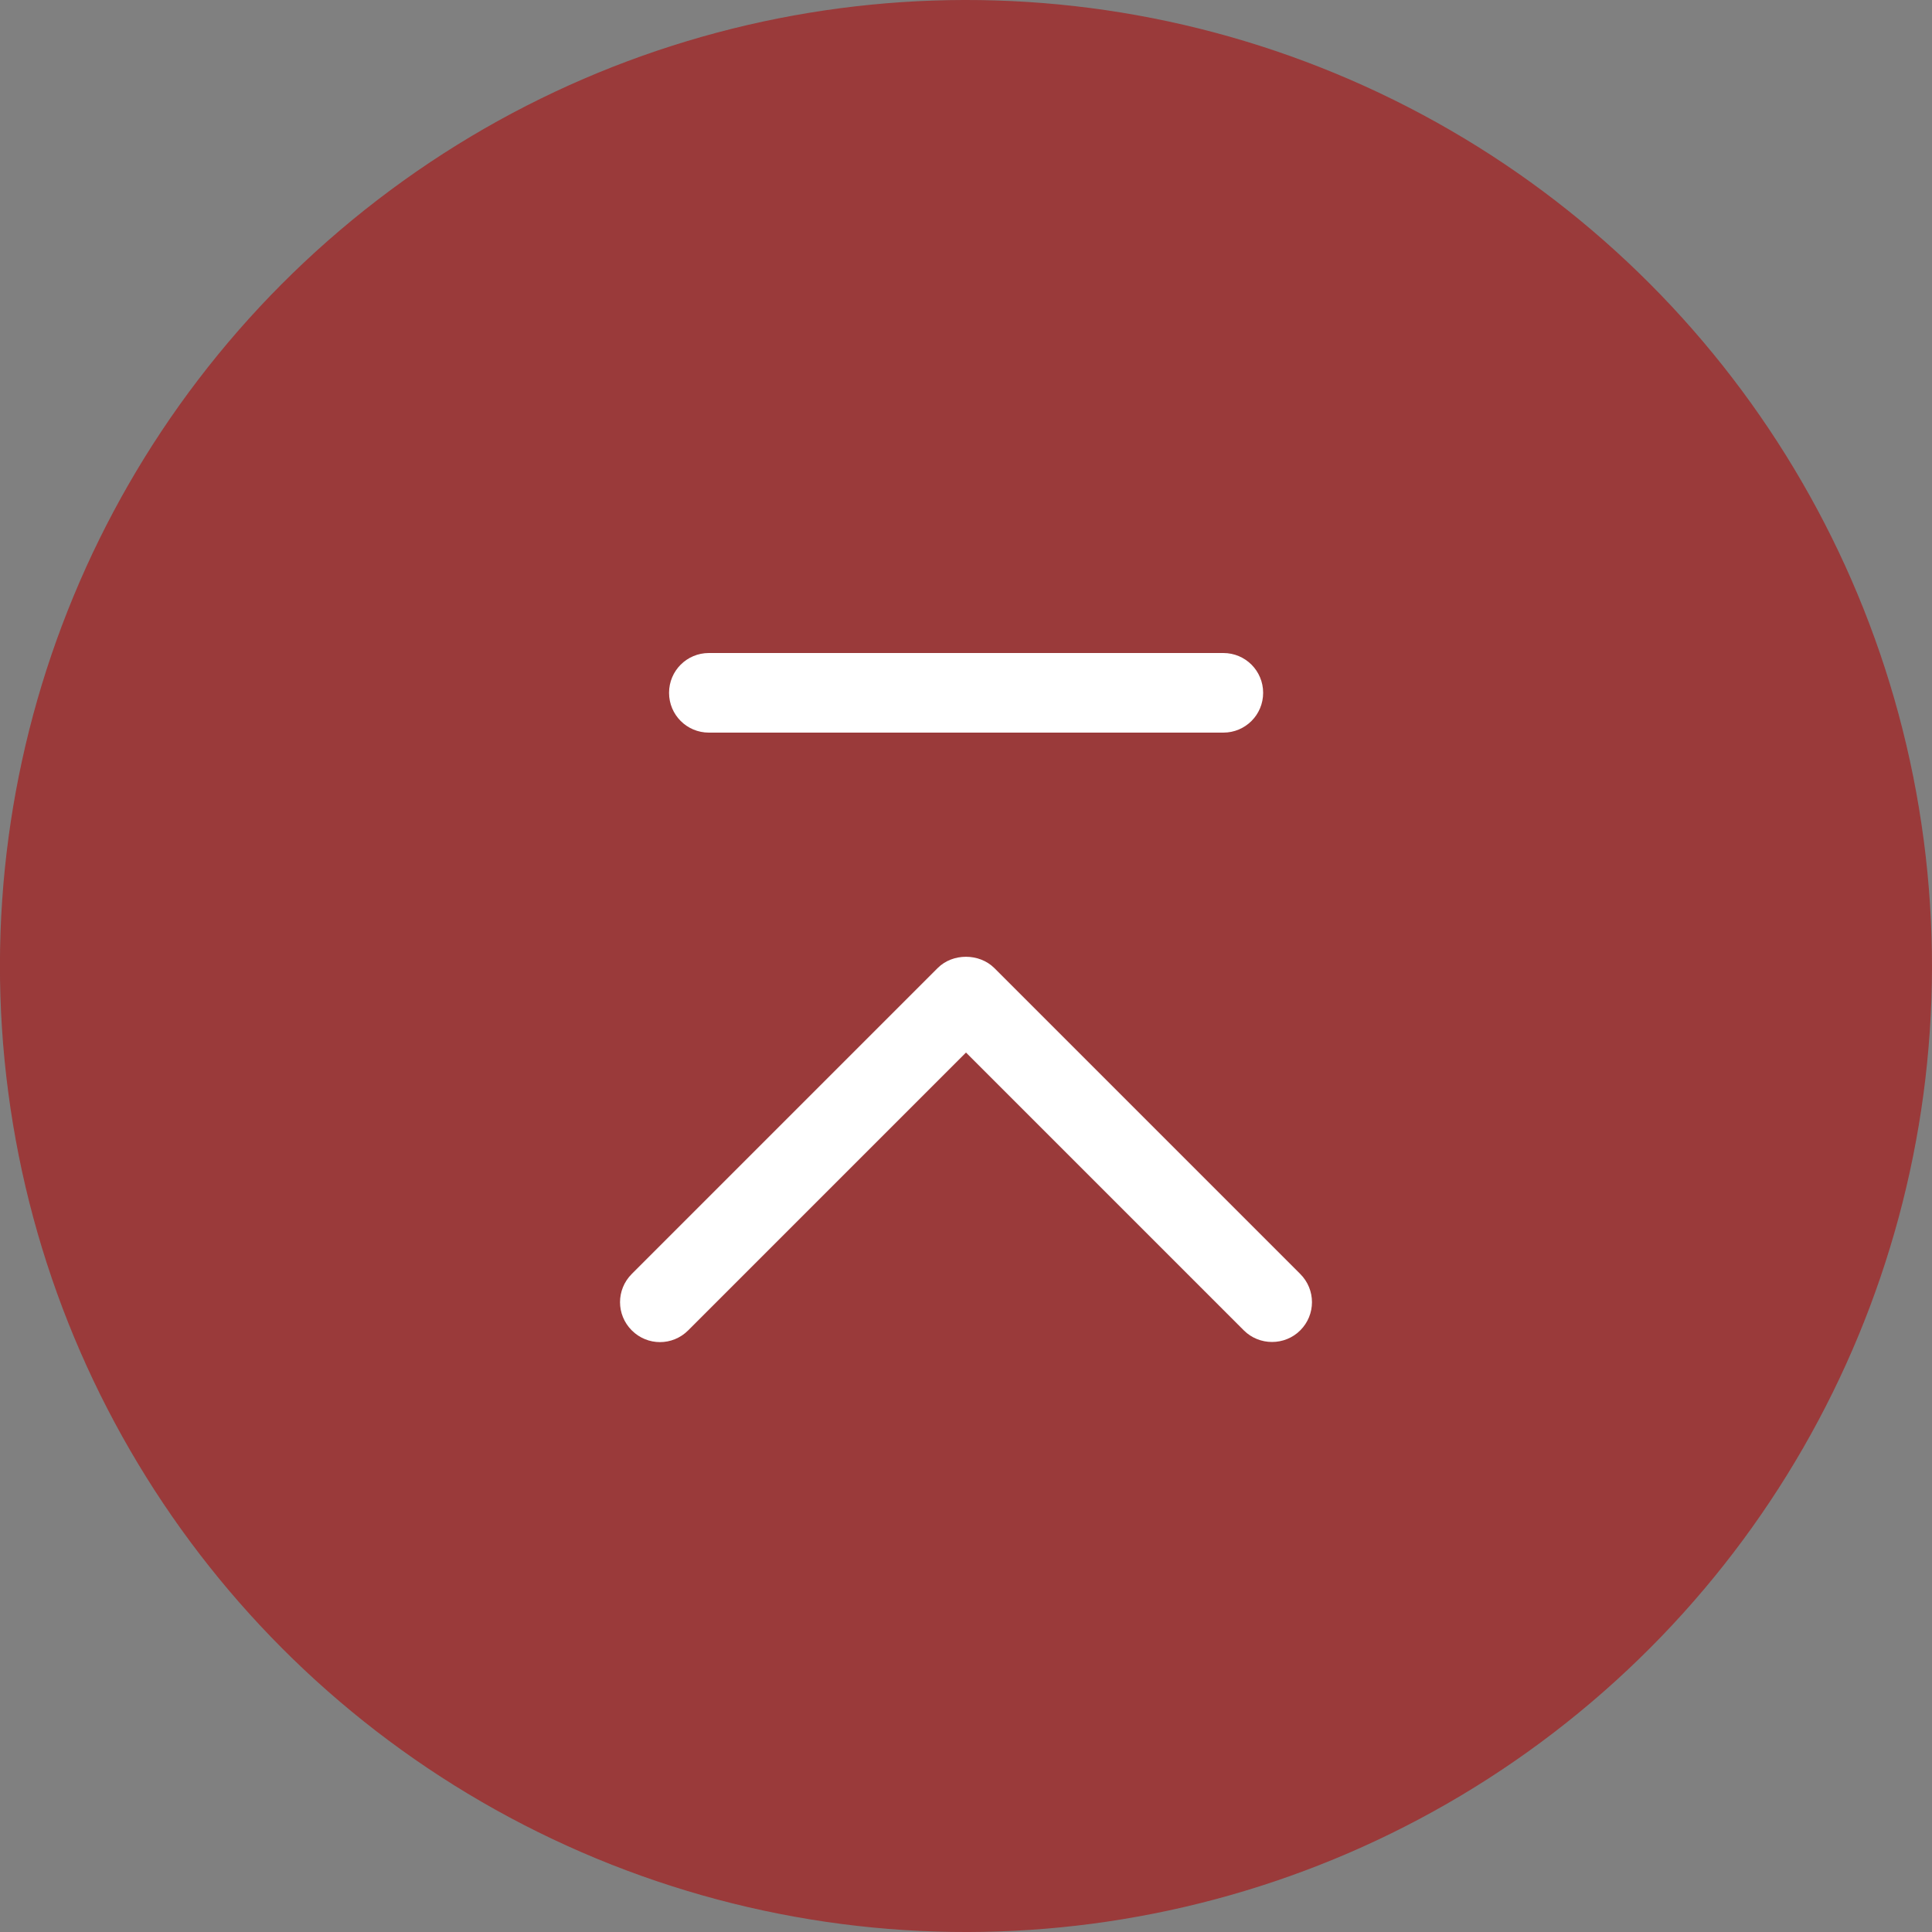 <?xml version="1.0" encoding="UTF-8"?><svg id="_レイヤー_2" xmlns="http://www.w3.org/2000/svg" viewBox="0 0 100 100"><rect x="0" y="0" width="100" height="100" fill="#808080" stroke="none"/><defs><style>.cls-1{fill:#fff;}.cls-1,.cls-2{stroke-width:0px;}.cls-2{fill:#a02828;opacity:.8;}</style></defs><g id="_レイヤー_3"><circle class="cls-2" cx="50" cy="50" r="50" transform="translate(-15.33 77.06) rotate(-67.5)"/><path class="cls-1" d="M65.84,69.46c-.53,0-1.06-.2-1.46-.6l-14.38-14.38-14.38,14.38c-.81.81-2.11.81-2.92,0-.81-.81-.81-2.11,0-2.92l15.84-15.84c.77-.77,2.14-.77,2.92,0l15.84,15.84c.81.81.81,2.11,0,2.92-.4.4-.93.6-1.46.6Z"/><path class="cls-1" d="M63.32,37.92h-26.63c-1.14,0-2.06-.92-2.06-2.06s.92-2.06,2.06-2.06h26.63c1.14,0,2.06.92,2.06,2.06s-.92,2.06-2.06,2.06Z"/></g></svg>